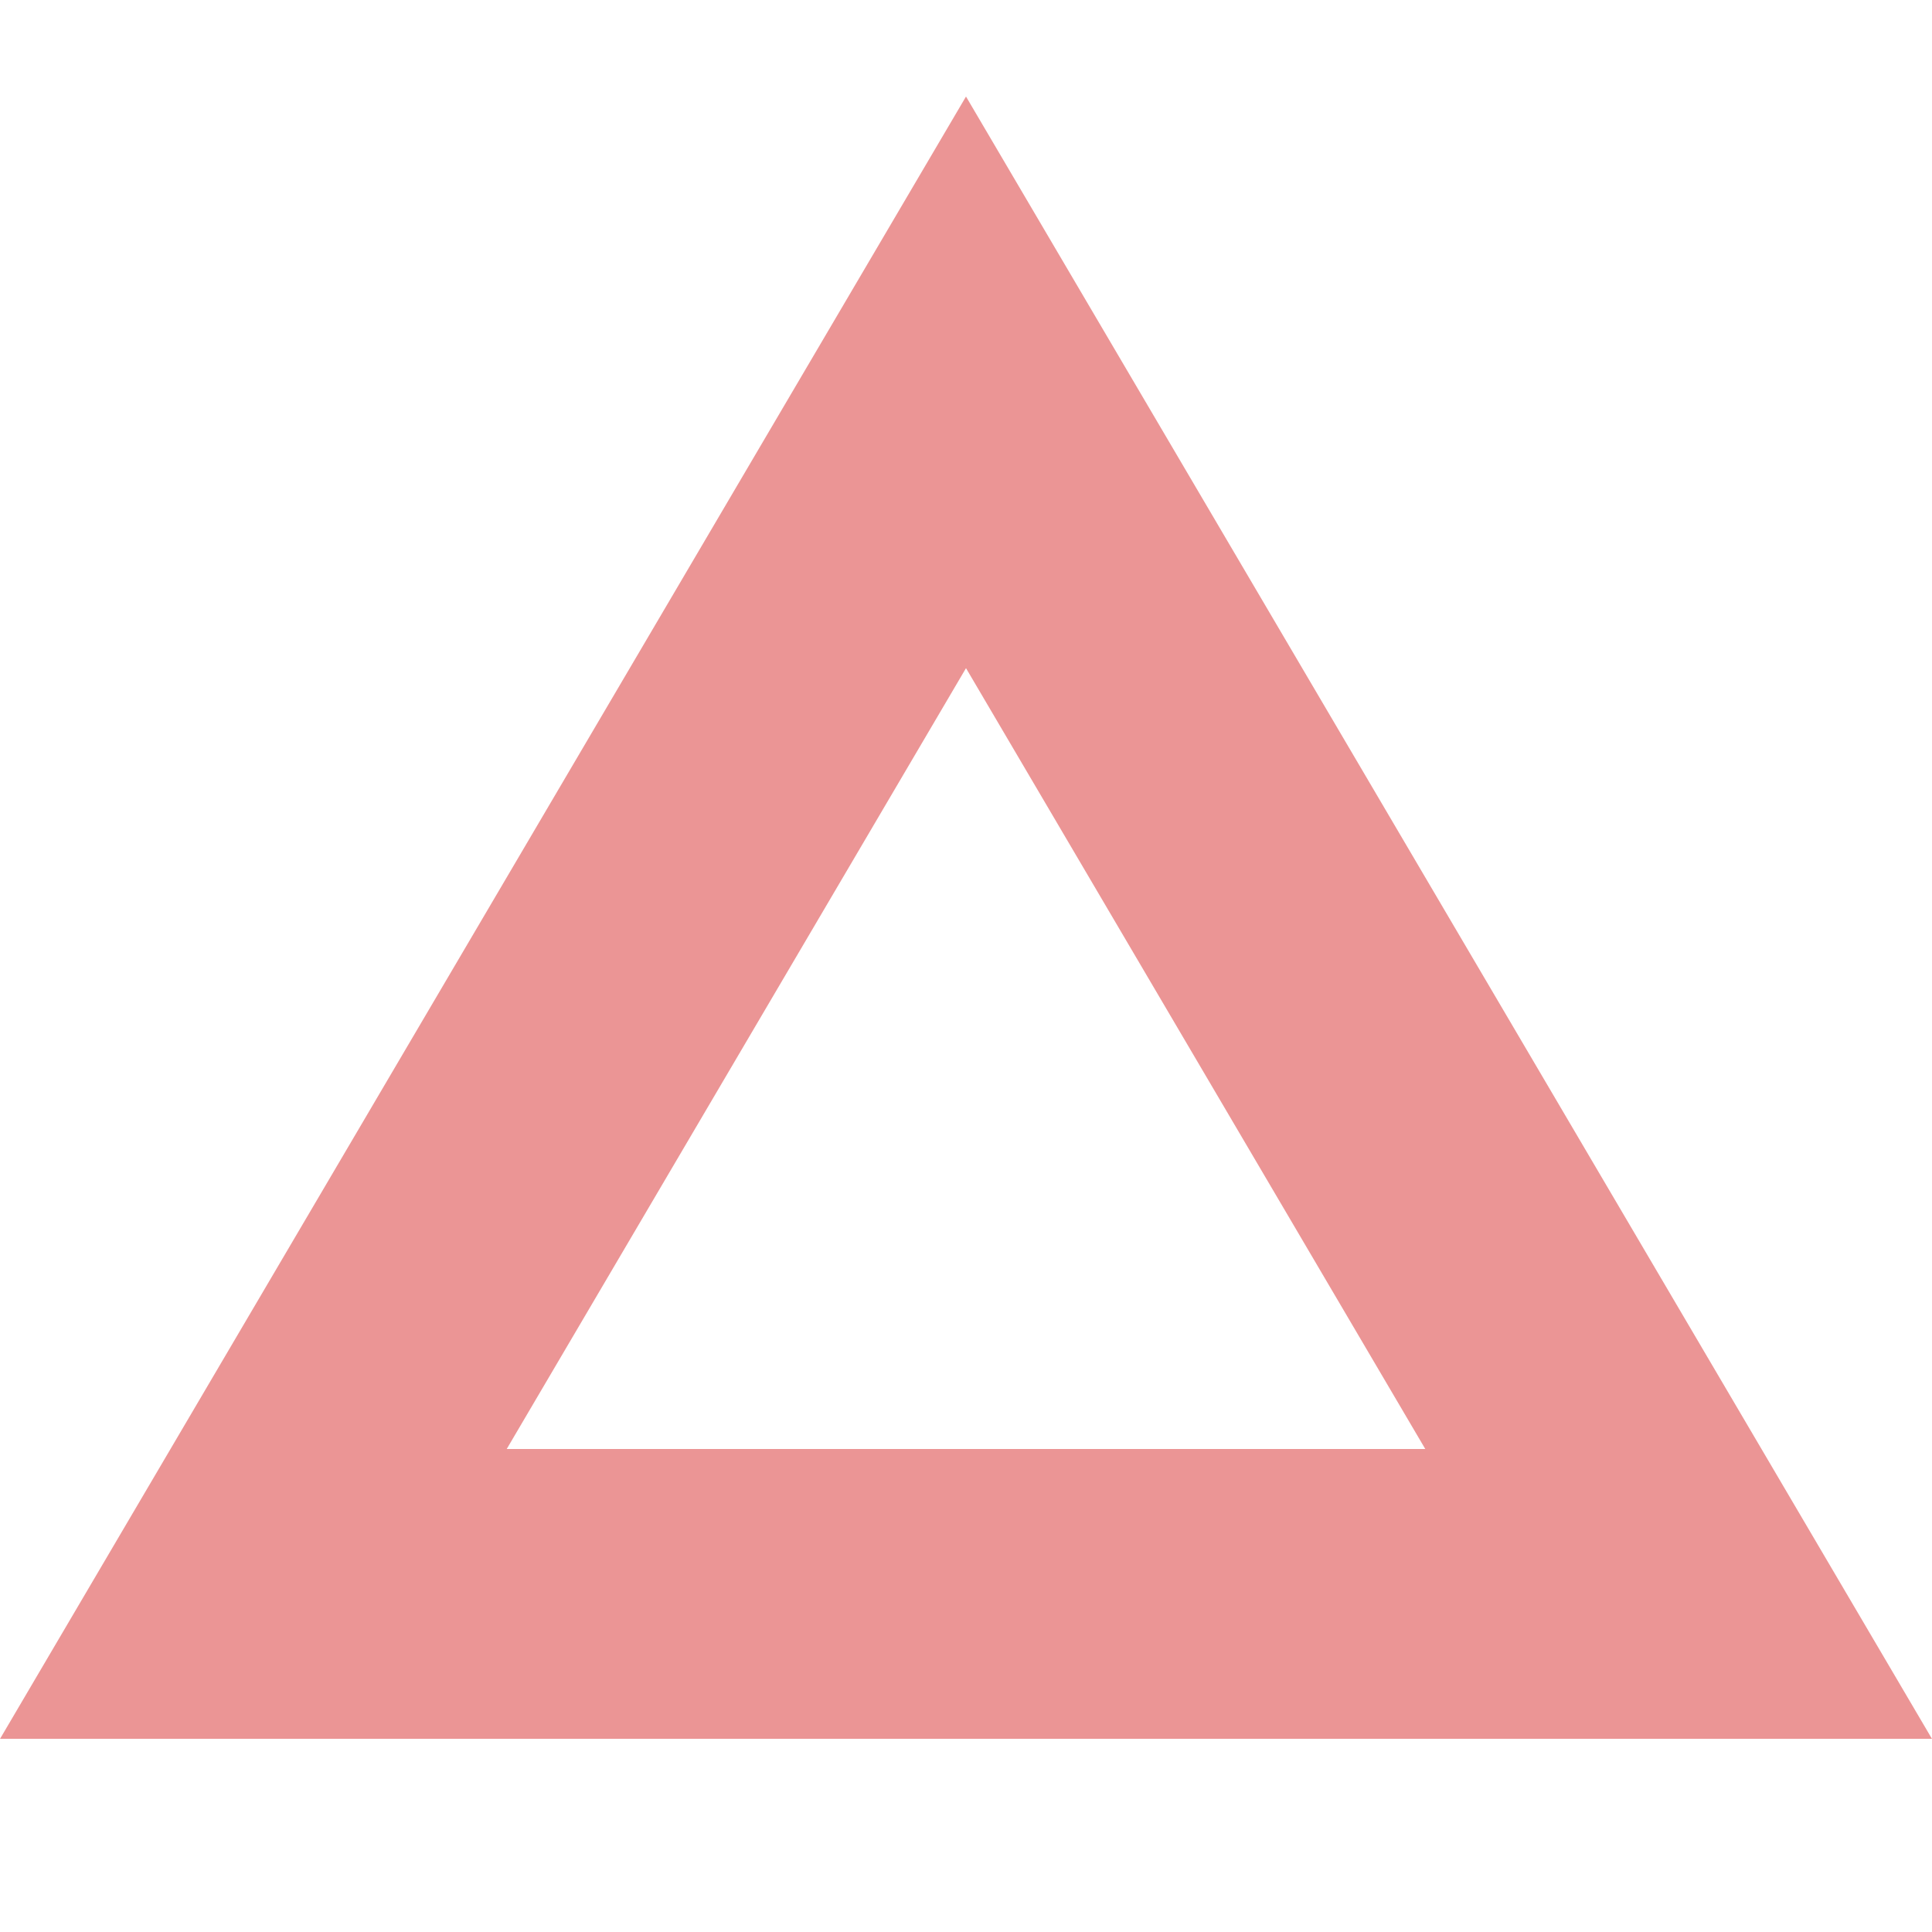 <svg width="20" height="20" viewBox="0 0 20 20" fill="none" xmlns="http://www.w3.org/2000/svg">
<g clip-path="url(#clip0_1537_9569)">
<path d="M2.623 16.5L10 3.958L17.377 16.5H2.623Z" stroke="#EB9595" stroke-width="3"/>
</g>
<defs>
<clipPath id="clip0_1537_9569">
<rect width="20" height="20" fill="white"/>
</clipPath>
</defs>
</svg>
